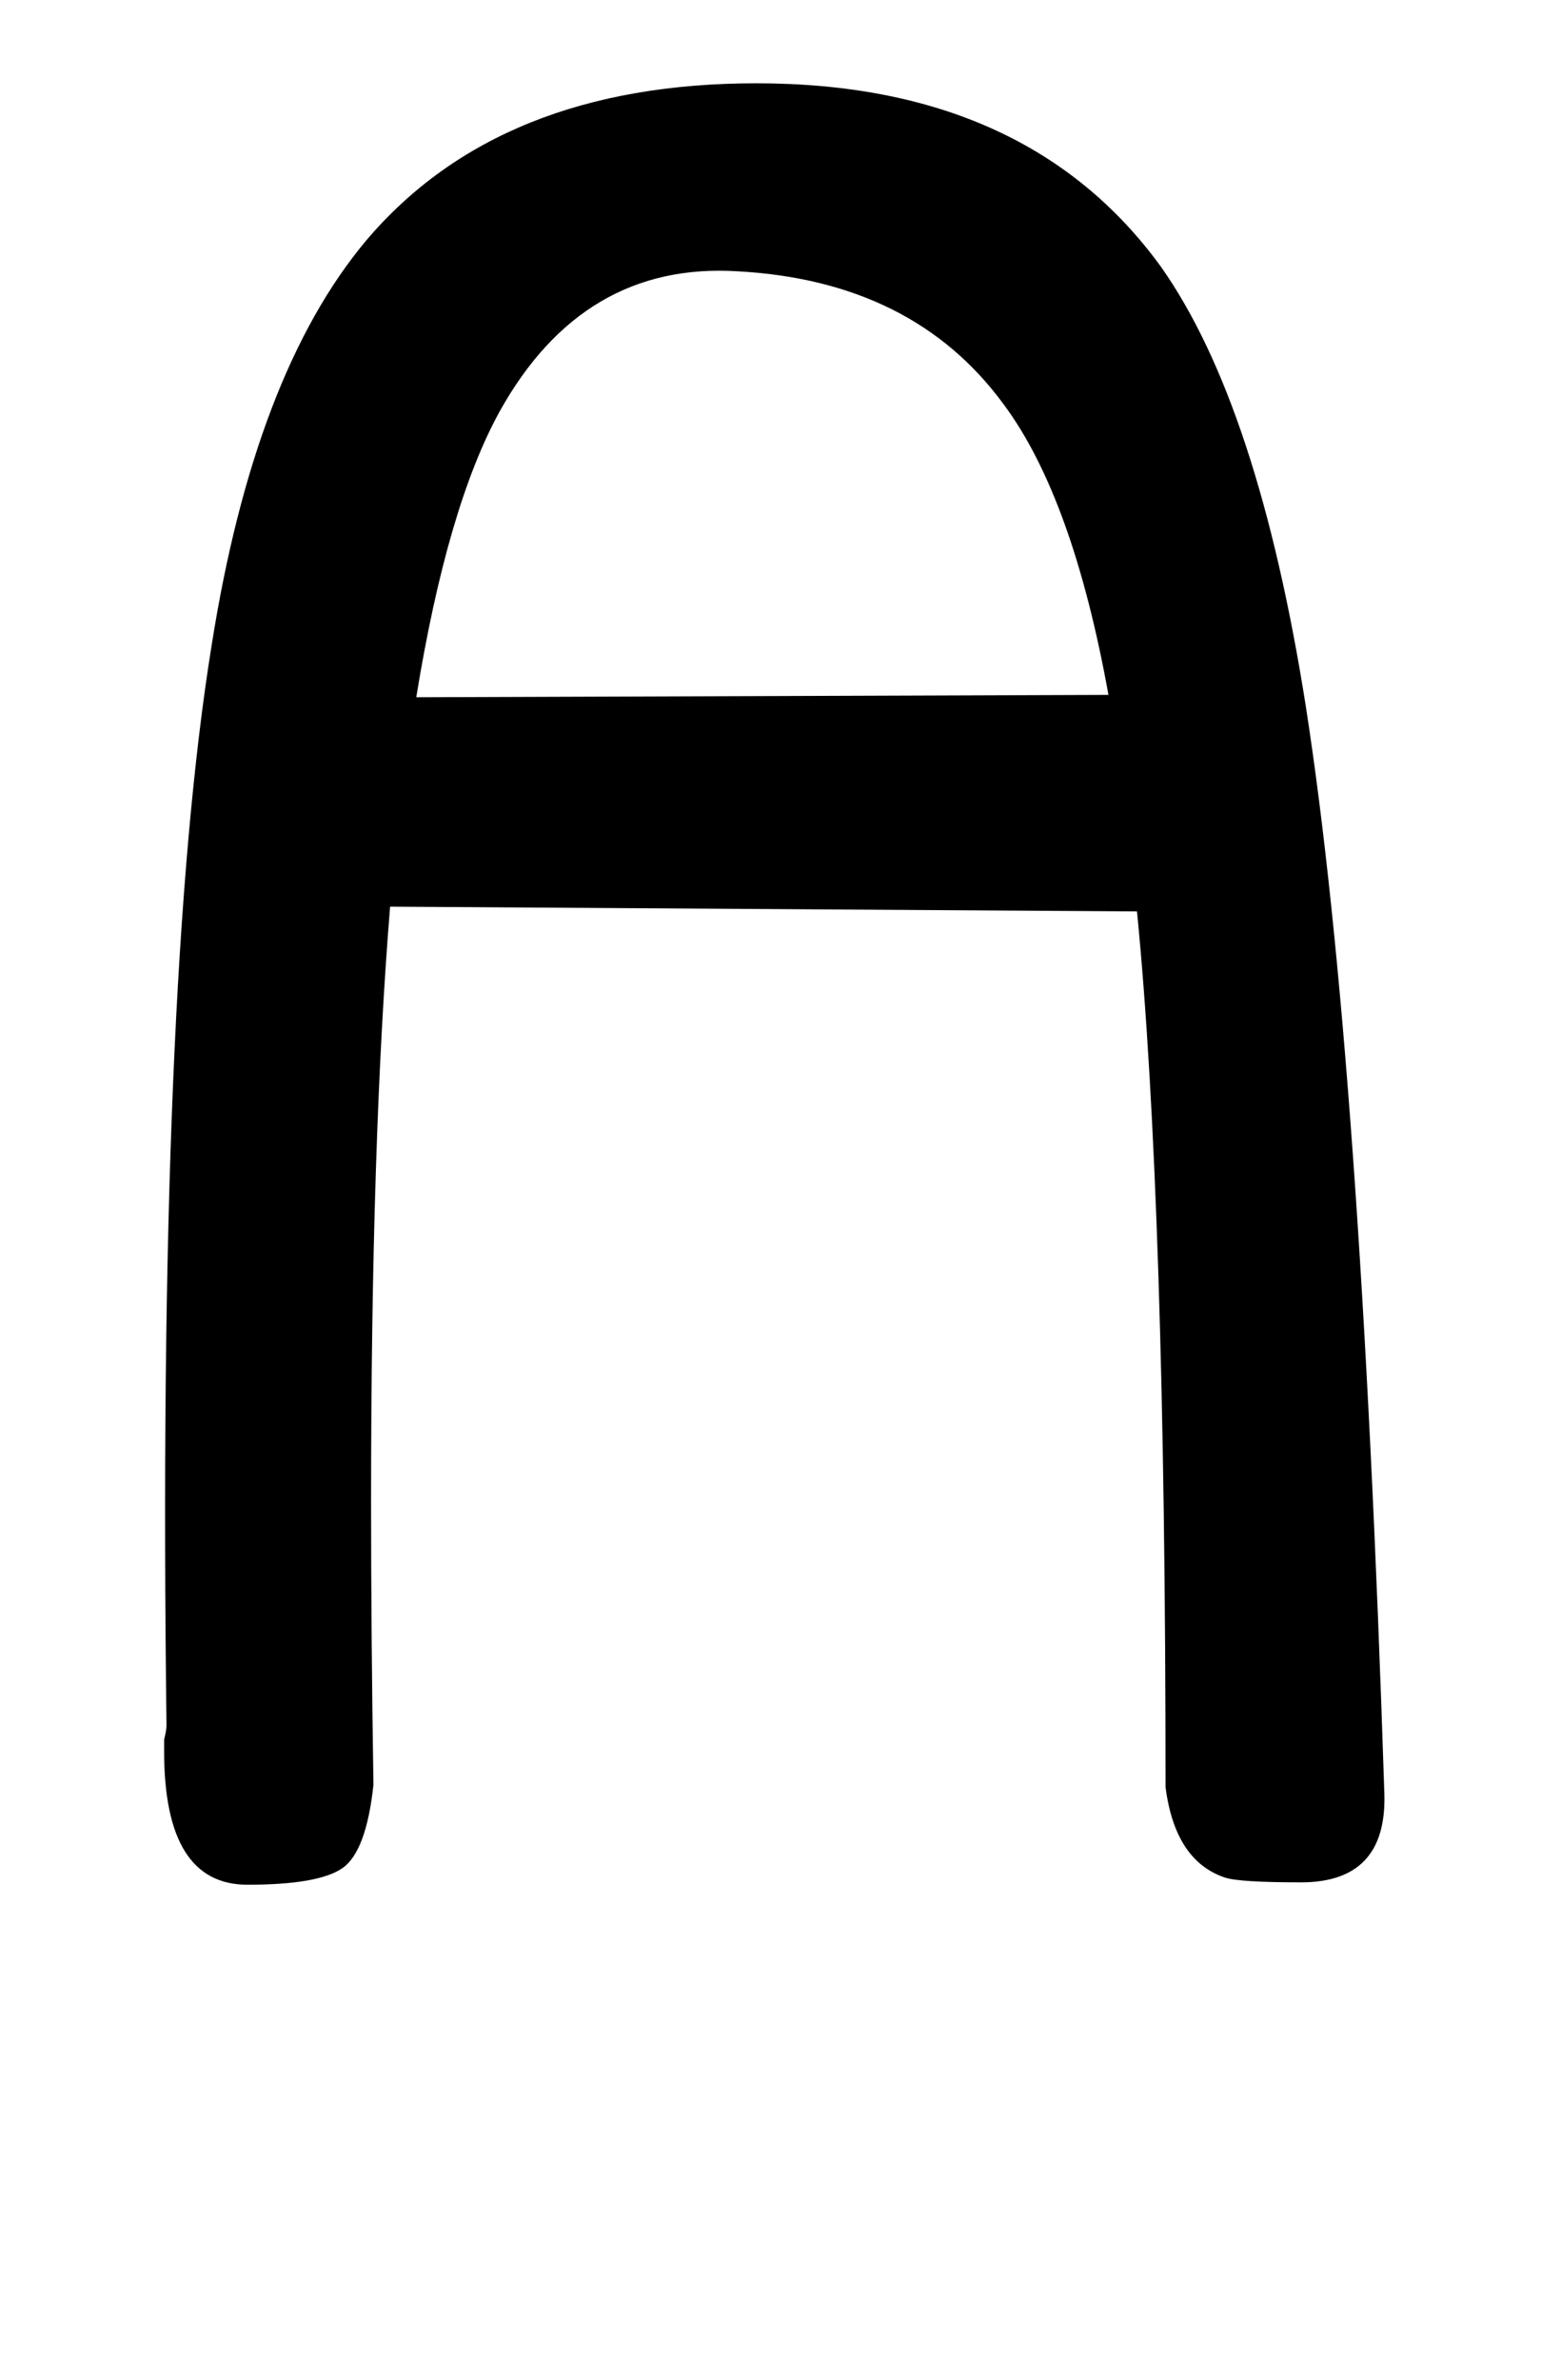 <!-- Generated by IcoMoon.io -->
<svg version="1.1" xmlns="http://www.w3.org/2000/svg" width="21" height="32" viewBox="0 0 21 32">
<title>Edieresis</title>
<path d="M15.296 12.256l-10.048-0.064q-0.256 3.136-0.256 8 0 1.792 0.032 3.808-0.096 0.896-0.416 1.12t-1.28 0.224q-1.12 0-1.12-1.792v-0.16q0.032-0.128 0.032-0.192-0.128-9.984 0.608-14.528 0.576-3.648 2.080-5.44 1.792-2.112 5.248-2.112 3.648 0 5.44 2.464 1.312 1.856 1.952 5.92 0.736 4.736 1.056 14.624 0.032 1.184-1.12 1.184-0.832 0-1.024-0.064-0.672-0.224-0.8-1.216 0-7.872-0.384-11.776zM5.6 9.376l9.312-0.032q-0.48-2.656-1.408-3.904-1.216-1.664-3.584-1.792-2.080-0.128-3.2 1.888-0.704 1.28-1.12 3.84z"></path>
</svg>
